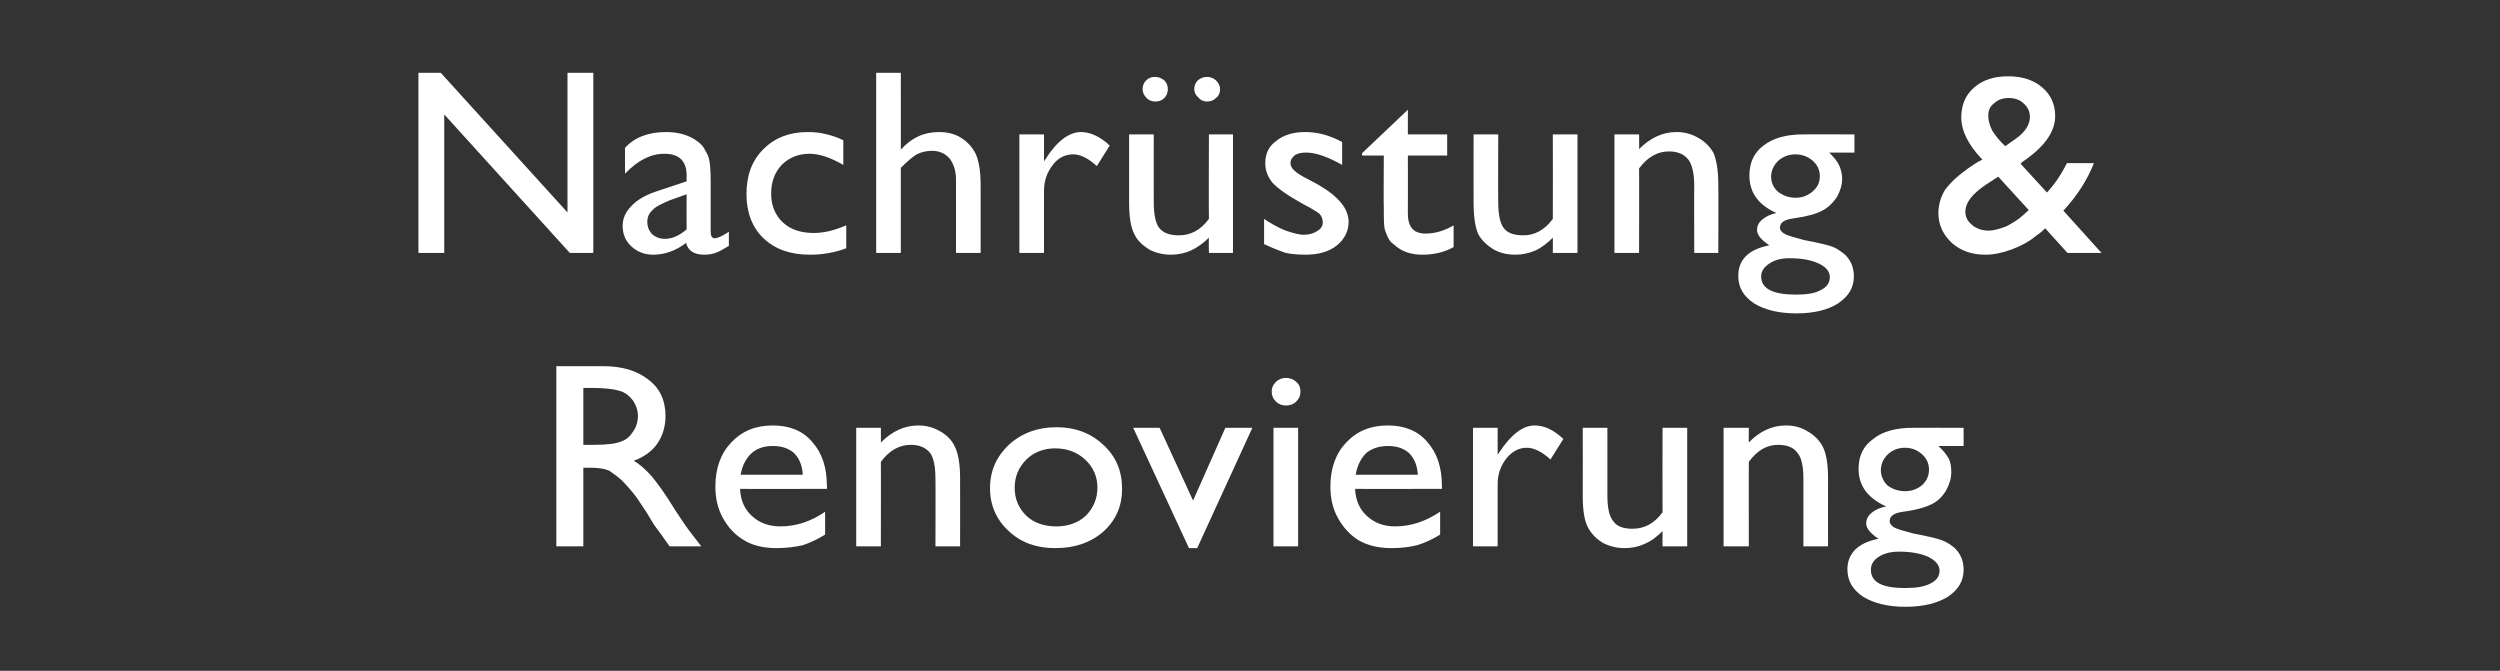 <?xml version="1.0" standalone="no"?><!DOCTYPE svg PUBLIC "-//W3C//DTD SVG 1.1//EN" "http://www.w3.org/Graphics/SVG/1.1/DTD/svg11.dtd"><svg xmlns="http://www.w3.org/2000/svg" version="1.1" width="426px" height="114.3px" viewBox="0 -12 426 114.3" style="top:-12px"><rect x="0" y="-12" width="426" height="114.3" fill="#333333" stroke="none"/><desc>Nachr stung &amp; Renovierung</desc><defs/><g id="Polygon94734"><path d="m94.8 81.1l0-30.7c0 0 8.02 0 8 0c3.3 0 5.8.8 7.7 2.3c2 1.5 2.9 3.6 2.9 6.2c0 1.8-.5 3.4-1.4 4.7c-.9 1.3-2.3 2.3-4 2.9c1 .6 2 1.5 3 2.6c1 1.2 2.4 3.1 4.1 5.9c1.1 1.7 2 3 2.7 3.9c.02-.01 1.7 2.2 1.7 2.2l-5.4 0c0 0-1.45-2.03-1.4-2c-.1-.1-.2-.2-.3-.4c-.02-.01-.9-1.2-.9-1.2l-1.4-2.3c0 0-1.58-2.35-1.6-2.4c-.9-1.2-1.8-2.2-2.6-3c-.8-.7-1.5-1.2-2.1-1.6c-.7-.3-1.7-.5-3.2-.5c-.03.03-1.2 0-1.2 0l0 13.4l-4.6 0zm6-27c-.04.03-1.4 0-1.4 0l0 9.7c0 0 1.72.02 1.7 0c2.4 0 3.9-.2 4.8-.6c.9-.3 1.5-.9 2-1.7c.5-.7.8-1.6.8-2.6c0-1-.3-1.8-.8-2.6c-.6-.8-1.3-1.4-2.3-1.7c-1-.3-2.6-.5-4.8-.5zm40.1 17.2c0 0-14.81.04-14.8 0c.1 2 .8 3.5 2 4.6c1.3 1.2 2.9 1.8 4.9 1.8c2.7 0 5.3-.9 7.6-2.5c0 0 0 3.9 0 3.9c-1.3.8-2.6 1.4-3.8 1.8c-1.3.3-2.8.5-4.5.5c-2.3 0-4.2-.5-5.6-1.4c-1.5-.9-2.6-2.1-3.5-3.7c-.9-1.6-1.3-3.4-1.3-5.4c0-3.1.9-5.6 2.7-7.5c1.9-2 4.2-2.9 7.1-2.9c2.8 0 5.1.9 6.7 2.8c1.7 1.9 2.5 4.4 2.5 7.5c.05.03 0 .5 0 .5zm-14.7-2.4c0 0 10.6 0 10.6 0c-.1-1.6-.6-2.8-1.5-3.7c-.9-.8-2.1-1.2-3.6-1.2c-1.5 0-2.7.4-3.6 1.2c-1 .9-1.6 2.1-1.9 3.7zm23.9-8c0 0 .02 2.55 0 2.5c1.9-1.9 4-2.9 6.4-2.9c1.3 0 2.5.3 3.7 1c1.1.6 2 1.5 2.5 2.6c.6 1.2.9 3 .9 5.4c.02.03 0 11.6 0 11.6l-4.2 0c0 0 .04-11.52 0-11.5c0-2.1-.3-3.6-.9-4.4c-.7-.9-1.8-1.4-3.3-1.4c-2 0-3.7 1-5.1 2.9c.02-.04 0 14.4 0 14.4l-4.2 0l0-20.2l4.2 0zm29.9-.1c3.2 0 5.9 1 8 3c2.2 2 3.2 4.5 3.2 7.5c0 2.9-1 5.3-3.2 7.3c-2.2 1.9-4.9 2.8-8.2 2.8c-3.1 0-5.8-.9-7.9-2.9c-2.1-1.9-3.2-4.4-3.2-7.3c0-3 1.1-5.4 3.2-7.4c2.2-2 4.9-3 8.1-3zm-.2 3.6c-2 0-3.7.7-4.9 1.9c-1.3 1.3-2 2.9-2 4.8c0 2 .7 3.5 2 4.8c1.3 1.2 3 1.8 5.1 1.8c2 0 3.7-.6 5-1.8c1.3-1.3 2-2.9 2-4.8c0-1.9-.7-3.5-2.1-4.8c-1.3-1.2-3-1.9-5.1-1.9zm29-3.5l4.6 0l-9.4 20.5l-1.4 0l-9.5-20.5l4.5 0l5.7 12.4l5.5-12.4zm10.3-8.5c.7 0 1.3.2 1.8.7c.5.4.7 1 .7 1.6c0 .7-.2 1.2-.7 1.7c-.5.5-1.1.7-1.8.7c-.6 0-1.2-.2-1.7-.7c-.5-.5-.7-1-.7-1.7c0-.6.2-1.1.7-1.6c.5-.5 1.1-.7 1.7-.7zm-2.1 8.5l4.2 0l0 20.2l-4.2 0l0-20.2zm28.7 10.4c0 0-14.82.04-14.8 0c.1 2 .8 3.5 2 4.6c1.3 1.2 2.9 1.8 4.8 1.8c2.8 0 5.3-.9 7.7-2.5c0 0 0 3.9 0 3.9c-1.3.8-2.6 1.4-3.9 1.8c-1.2.3-2.7.5-4.4.5c-2.3 0-4.2-.5-5.7-1.4c-1.4-.9-2.5-2.1-3.4-3.7c-.9-1.6-1.3-3.4-1.3-5.4c0-3.1.9-5.6 2.7-7.5c1.9-2 4.2-2.9 7.1-2.9c2.8 0 5.1.9 6.7 2.8c1.7 1.9 2.5 4.4 2.5 7.5c.03.03 0 .5 0 .5zm-14.7-2.4c0 0 10.6 0 10.6 0c-.1-1.6-.6-2.8-1.5-3.7c-.9-.8-2.1-1.2-3.6-1.2c-1.5 0-2.7.4-3.7 1.2c-.9.9-1.5 2.1-1.8 3.7zm24.2-8l0 4.6c0 0 .23-.34.2-.3c2.1-3.2 4.1-4.7 6.1-4.7c1.6 0 3.2.7 4.9 2.3c0 0-2.2 3.5-2.2 3.5c-1.4-1.3-2.8-2-4-2c-1.4 0-2.5.6-3.5 1.8c-1 1.3-1.5 2.7-1.5 4.4c0 .02 0 10.6 0 10.6l-4.2 0l0-20.2l4.2 0zm28.1 20.2c0 0-.03-2.6 0-2.6c-.9.9-1.9 1.7-3.1 2.2c-1.1.5-2.2.7-3.4.7c-1.3 0-2.5-.3-3.7-.9c-1.1-.7-1.9-1.5-2.5-2.6c-.6-1.1-.9-2.9-.9-5.4c.03-.04 0-11.6 0-11.6l4.2 0c0 0 0 11.5 0 11.5c0 2.1.3 3.6 1 4.4c.6.9 1.7 1.3 3.3 1.3c2 0 3.7-.9 5.1-2.8c-.03.01 0-14.4 0-14.4l4.2 0l0 20.2l-4.2 0zm14.7-20.2c0 0-.02 2.55 0 2.5c1.8-1.9 4-2.9 6.3-2.9c1.4 0 2.6.3 3.7 1c1.1.6 2 1.5 2.6 2.6c.6 1.2.9 3 .9 5.4c-.02.03 0 11.6 0 11.6l-4.2 0c0 0 0-11.52 0-11.5c0-2.1-.3-3.6-1-4.4c-.6-.9-1.7-1.4-3.3-1.4c-2 0-3.6 1-5 2.9c-.02-.04 0 14.4 0 14.4l-4.3 0l0-20.2l4.3 0zm23.4 13.4c-3.1-1.4-4.7-3.5-4.7-6.4c0-2.2.8-3.9 2.5-5.1c1.6-1.3 3.9-1.9 6.7-1.9c.01-.02 8.7 0 8.7 0l0 3.1c0 0-4.26 0-4.3 0c.9.8 1.4 1.5 1.8 2.2c.3.7.4 1.4.4 2.3c0 1-.3 2-.9 3.1c-.6 1-1.4 1.8-2.4 2.3c-1 .5-2.6 1-4.9 1.3c-1.5.2-2.3.7-2.3 1.6c0 .4.3.8.8 1.1c.6.3 1.7.6 3.2 1c2.6.5 4.3.9 5 1.2c.8.3 1.5.8 2.1 1.3c1 1 1.5 2.2 1.5 3.7c0 1.9-.9 3.4-2.7 4.6c-1.8 1.1-4.2 1.7-7.2 1.7c-3 0-5.4-.6-7.2-1.7c-1.8-1.2-2.7-2.7-2.7-4.7c0-2.7 1.8-4.5 5.3-5.2c-1.4-.9-2.1-1.8-2.1-2.6c0-.7.3-1.3.9-1.8c.6-.5 1.4-.9 2.5-1.1c0 0 0 0 0 0zm3.2-10c-1.2 0-2.1.4-2.9 1.1c-.8.8-1.2 1.7-1.2 2.7c0 1 .4 1.9 1.1 2.6c.8.6 1.8 1 3 1c1.2 0 2.2-.4 3-1.1c.7-.7 1.1-1.5 1.1-2.6c0-1-.4-1.9-1.2-2.6c-.8-.7-1.7-1.1-2.9-1.1zm-1 17.7c-1.4 0-2.6.3-3.5.9c-.9.6-1.3 1.3-1.3 2.2c0 2.1 1.9 3.1 5.8 3.1c1.9 0 3.3-.2 4.4-.8c1-.5 1.5-1.2 1.5-2.2c0-.9-.7-1.7-1.9-2.3c-1.3-.6-3-.9-5-.9z" stroke="none" fill="#fff"/></g><g id="Polygon94733"><path d="m96.7.4l4.4 0l0 30.7l-4 0l-21.4-23.6l0 23.6l-4.4 0l0-30.7l3.8 0l21.6 23.8l0-23.8zm24.4 18.5c0 0 0 8.6 0 8.6c0 .7.2 1.1.7 1.1c.5 0 1.3-.4 2.4-1.1c0 0 0 2.4 0 2.4c-1 .6-1.7 1-2.3 1.2c-.6.2-1.2.3-1.8.3c-1.8 0-2.8-.6-3.2-2c-1.7 1.3-3.6 2-5.6 2c-1.5 0-2.7-.5-3.7-1.4c-1-.9-1.5-2.1-1.5-3.5c0-1.3.5-2.4 1.5-3.4c.9-1 2.3-1.8 4-2.4c.03 0 5.4-1.8 5.4-1.8c0 0-.02-1.04 0-1c0-2.5-1.3-3.7-3.8-3.7c-2.3 0-4.5 1.1-6.7 3.4c0 0 0-4.4 0-4.4c1.6-1.8 4-2.7 7-2.7c2.3 0 4.1.6 5.5 1.7c.5.4.9.8 1.2 1.5c.4.6.6 1.2.7 1.8c.1.6.2 1.7.2 3.4zm-7.8 9.8c1.3 0 2.5-.6 3.7-1.6c-.02-.01 0-6 0-6c0 0-2.82 1.03-2.8 1c-1.4.6-2.5 1.1-3 1.7c-.6.5-.9 1.2-.9 2c0 .9.3 1.5.8 2.1c.6.5 1.3.8 2.2.8c0 0 0 0 0 0zm25.4-1c1.6 0 3.4-.4 5.5-1.3c0 0 0 3.9 0 3.9c-2.1.8-4.2 1.1-6.2 1.1c-3.3 0-5.9-.9-7.9-2.8c-1.9-1.8-2.9-4.4-2.9-7.5c0-3.2.9-5.7 2.9-7.7c1.9-1.9 4.4-2.9 7.5-2.9c1.1 0 2.1.1 2.9.3c.9.2 2 .5 3.2 1.1c0 0 0 4.2 0 4.2c-2.1-1.2-4-1.9-5.8-1.9c-1.9 0-3.5.7-4.7 1.9c-1.2 1.3-1.8 2.9-1.8 4.9c0 2 .7 3.7 2 4.9c1.3 1.2 3 1.8 5.3 1.8c0 0 0 0 0 0zm10.6-27.3l4.2 0c0 0 .01 13.14 0 13.1c1.8-2 3.9-3 6.5-3c1.4 0 2.7.3 3.8 1c1.1.7 1.9 1.6 2.5 2.8c.5 1.2.8 2.9.8 5.3c0-.02 0 11.5 0 11.5l-4.2 0c0 0 .02-12.51 0-12.5c0-1.5-.4-2.7-1.1-3.6c-.8-.9-1.8-1.3-3-1.3c-.9 0-1.8.2-2.6.6c-.8.5-1.7 1.3-2.7 2.3c.01.01 0 14.5 0 14.5l-4.2 0l0-30.7zm28.6 10.5l0 4.6c0 0 .21-.34.2-.3c2-3.2 4.1-4.7 6.1-4.7c1.5 0 3.2.7 4.9 2.3c0 0-2.2 3.5-2.2 3.5c-1.4-1.3-2.8-2-4-2c-1.4 0-2.6.6-3.5 1.8c-1 1.3-1.5 2.7-1.5 4.4c-.02.02 0 10.6 0 10.6l-4.2 0l0-20.2l4.2 0zm28.1 20.2c0 0-.05-2.6 0-2.6c-.9.9-2 1.7-3.1 2.2c-1.1.5-2.3.7-3.4.7c-1.3 0-2.6-.3-3.7-.9c-1.1-.7-2-1.5-2.5-2.6c-.6-1.1-.9-2.9-.9-5.4c0-.04 0-11.6 0-11.6l4.2 0c0 0-.02 11.5 0 11.5c0 2.1.3 3.6.9 4.4c.7.9 1.8 1.3 3.4 1.3c2 0 3.7-.9 5.1-2.8c-.05.01 0-14.4 0-14.4l4.1 0l0 20.2l-4.1 0zm-9.2-30c.6 0 1.1.2 1.6.6c.4.4.6.9.6 1.5c0 .6-.2 1.1-.6 1.5c-.4.4-.9.6-1.5.6c-.6 0-1.2-.2-1.6-.7c-.4-.4-.6-.9-.6-1.4c0-.6.2-1.1.6-1.5c.4-.4.9-.6 1.5-.6zm8.9 0c.5 0 1.1.2 1.5.6c.4.4.7.9.7 1.5c0 .6-.2 1.1-.7 1.5c-.4.4-.9.6-1.5.6c-.6 0-1.1-.2-1.5-.7c-.5-.4-.7-.9-.7-1.4c0-.6.2-1.1.6-1.5c.5-.4 1-.6 1.6-.6zm9.7 28.5c0 0 0-4.3 0-4.3c1.2.8 2.4 1.5 3.7 2c1.2.4 2.2.7 3.1.7c.8 0 1.6-.2 2.2-.6c.7-.4 1-.9 1-1.5c0-.6-.2-1.1-.6-1.5c-.4-.3-1.3-.9-2.7-1.6c-2.7-1.5-4.4-2.7-5.3-3.7c-.8-1-1.2-2.1-1.2-3.3c0-1.6.6-2.9 1.9-3.8c1.2-1 2.9-1.5 4.9-1.5c2 0 4.1.5 6.3 1.7c0 0 0 3.9 0 3.9c-2.5-1.4-4.5-2.1-6.1-2.1c-.8 0-1.4.1-1.9.4c-.5.4-.8.8-.8 1.4c0 .4.2.9.7 1.3c.4.4 1.2.9 2.4 1.5c0 0 1.5.8 1.5.8c3.5 2 5.3 4.1 5.3 6.4c0 1.6-.7 3-2.1 4.1c-1.3 1-3.1 1.5-5.2 1.5c-1.3 0-2.4-.1-3.4-.3c-.9-.3-2.2-.8-3.7-1.5zm16.7-15.5l7.8-7.4l0 4.2l6.7 0l0 3.6l-6.7 0c0 0 .03 9.87 0 9.9c0 2.3 1 3.4 3 3.4c1.5 0 3.1-.4 4.8-1.4c0 0 0 3.7 0 3.7c-1.6.9-3.4 1.3-5.3 1.3c-1.9 0-3.5-.5-4.7-1.6c-.4-.3-.8-.6-1-1c-.3-.5-.5-1-.7-1.6c-.2-.7-.2-1.9-.2-3.8c-.05.04 0-8.9 0-8.9l-3.7 0l0-.4zm32.5 17c0 0 .03-2.6 0-2.6c-.9.9-1.9 1.7-3 2.2c-1.2.5-2.3.7-3.4.7c-1.4 0-2.6-.3-3.7-.9c-1.1-.7-2-1.5-2.6-2.6c-.5-1.1-.8-2.9-.8-5.4c-.02-.04 0-11.6 0-11.6l4.2 0c0 0-.04 11.5 0 11.5c0 2.1.3 3.6.9 4.4c.6.9 1.8 1.3 3.4 1.3c1.9 0 3.6-.9 5-2.8c.03.01 0-14.4 0-14.4l4.2 0l0 20.2l-4.2 0zm14.7-20.2c0 0 .03 2.55 0 2.5c1.9-1.9 4-2.9 6.4-2.9c1.3 0 2.5.3 3.7 1c1.1.6 2 1.5 2.6 2.6c.5 1.2.8 3 .8 5.4c.04.03 0 11.6 0 11.6l-4.1 0c0 0-.04-11.52 0-11.5c0-2.1-.4-3.6-1-4.4c-.7-.9-1.8-1.4-3.3-1.4c-2 0-3.7 1-5.1 2.9c.03-.04 0 14.4 0 14.4l-4.2 0l0-20.2l4.2 0zm23.4 13.4c-3.1-1.4-4.6-3.5-4.6-6.4c0-2.2.8-3.9 2.4-5.1c1.7-1.3 3.9-1.9 6.8-1.9c-.03-.02 8.7 0 8.7 0l0 3.1c0 0-4.3 0-4.3 0c.8.8 1.4 1.5 1.7 2.2c.3.7.5 1.4.5 2.3c0 1-.3 2-.9 3.1c-.7 1-1.5 1.8-2.5 2.3c-.9.5-2.6 1-4.8 1.3c-1.6.2-2.4.7-2.4 1.6c0 .4.3.8.9 1.1c.6.3 1.7.6 3.2 1c2.6.5 4.3.9 5 1.2c.7.3 1.4.8 2 1.3c1 1 1.5 2.2 1.5 3.7c0 1.9-.9 3.4-2.7 4.6c-1.7 1.1-4.1 1.7-7.1 1.7c-3 0-5.4-.6-7.2-1.7c-1.8-1.2-2.7-2.7-2.7-4.7c0-2.7 1.7-4.5 5.3-5.2c-1.4-.9-2.1-1.8-2.1-2.6c0-.7.3-1.3.9-1.8c.6-.5 1.4-.9 2.4-1.1c0 0 0 0 0 0zm3.2-10c-1.1 0-2.1.4-2.9 1.1c-.8.8-1.2 1.7-1.2 2.7c0 1 .4 1.9 1.2 2.6c.8.6 1.8 1 3 1c1.1 0 2.1-.4 2.9-1.1c.8-.7 1.2-1.5 1.2-2.6c0-1-.4-1.9-1.2-2.6c-.8-.7-1.8-1.1-3-1.1zm-1 17.7c-1.4 0-2.5.3-3.4.9c-.9.6-1.4 1.3-1.4 2.2c0 2.1 2 3.1 5.9 3.1c1.9 0 3.3-.2 4.3-.8c1-.5 1.5-1.2 1.5-2.2c0-.9-.6-1.7-1.9-2.3c-1.3-.6-2.9-.9-5-.9zm47.4-.9c0 0-3.78-4.2-3.8-4.2c-.3.3-.8.8-1.6 1.3c0 0-.1.1-.1.1c-1.1.9-2.4 1.6-4 2.2c-1.6.6-3.1.9-4.5.9c-2.2 0-4.1-.6-5.7-2c-1.5-1.4-2.3-3.1-2.3-5.1c0-1.4.4-2.7 1.1-3.9c.8-1.1 2-2.3 3.7-3.5c0 0 .1-.1.1-.1c1-.7 1.9-1.3 2.6-1.6c-2.4-2.5-3.6-4.9-3.6-7.2c0-2.1.7-3.8 2.2-5.1c1.5-1.3 3.4-1.9 5.8-1.9c2.3 0 4.3.6 5.8 1.9c1.5 1.3 2.2 2.9 2.2 4.9c0 2.7-1.9 5.3-5.6 7.8c-.02.02-.3.3-.3.3c0 0 4.48 4.89 4.5 4.9c1.3-1.4 2.4-3 3.4-5c0 0 4.6 0 4.6 0c-1.1 2.8-2.8 5.5-5.2 8.1c-.01-.01 6.5 7.2 6.5 7.2l-5.8 0zm-7.6-6.4c-.05.04 1-.9 1-.9l-5.2-5.7c0 0-2.05 1.34-2 1.3c-2.4 1.6-3.6 3.1-3.6 4.7c0 .9.4 1.6 1.1 2.2c.8.7 1.8 1 2.9 1c.8 0 1.8-.3 2.9-.7c1-.5 2-1.1 2.9-1.9zm-3-11.8c0 0 1.7-1.2 1.7-1.2c1.6-1.1 2.5-2.4 2.5-3.8c0-.9-.4-1.7-1.1-2.3c-.6-.6-1.5-.9-2.5-.9c-1 0-1.9.3-2.5.9c-.7.5-1 1.2-1 2.1c0 .8.2 1.6.7 2.6c.6.9 1.3 1.8 2.2 2.6z" stroke="none" fill="#fff"/></g></svg>